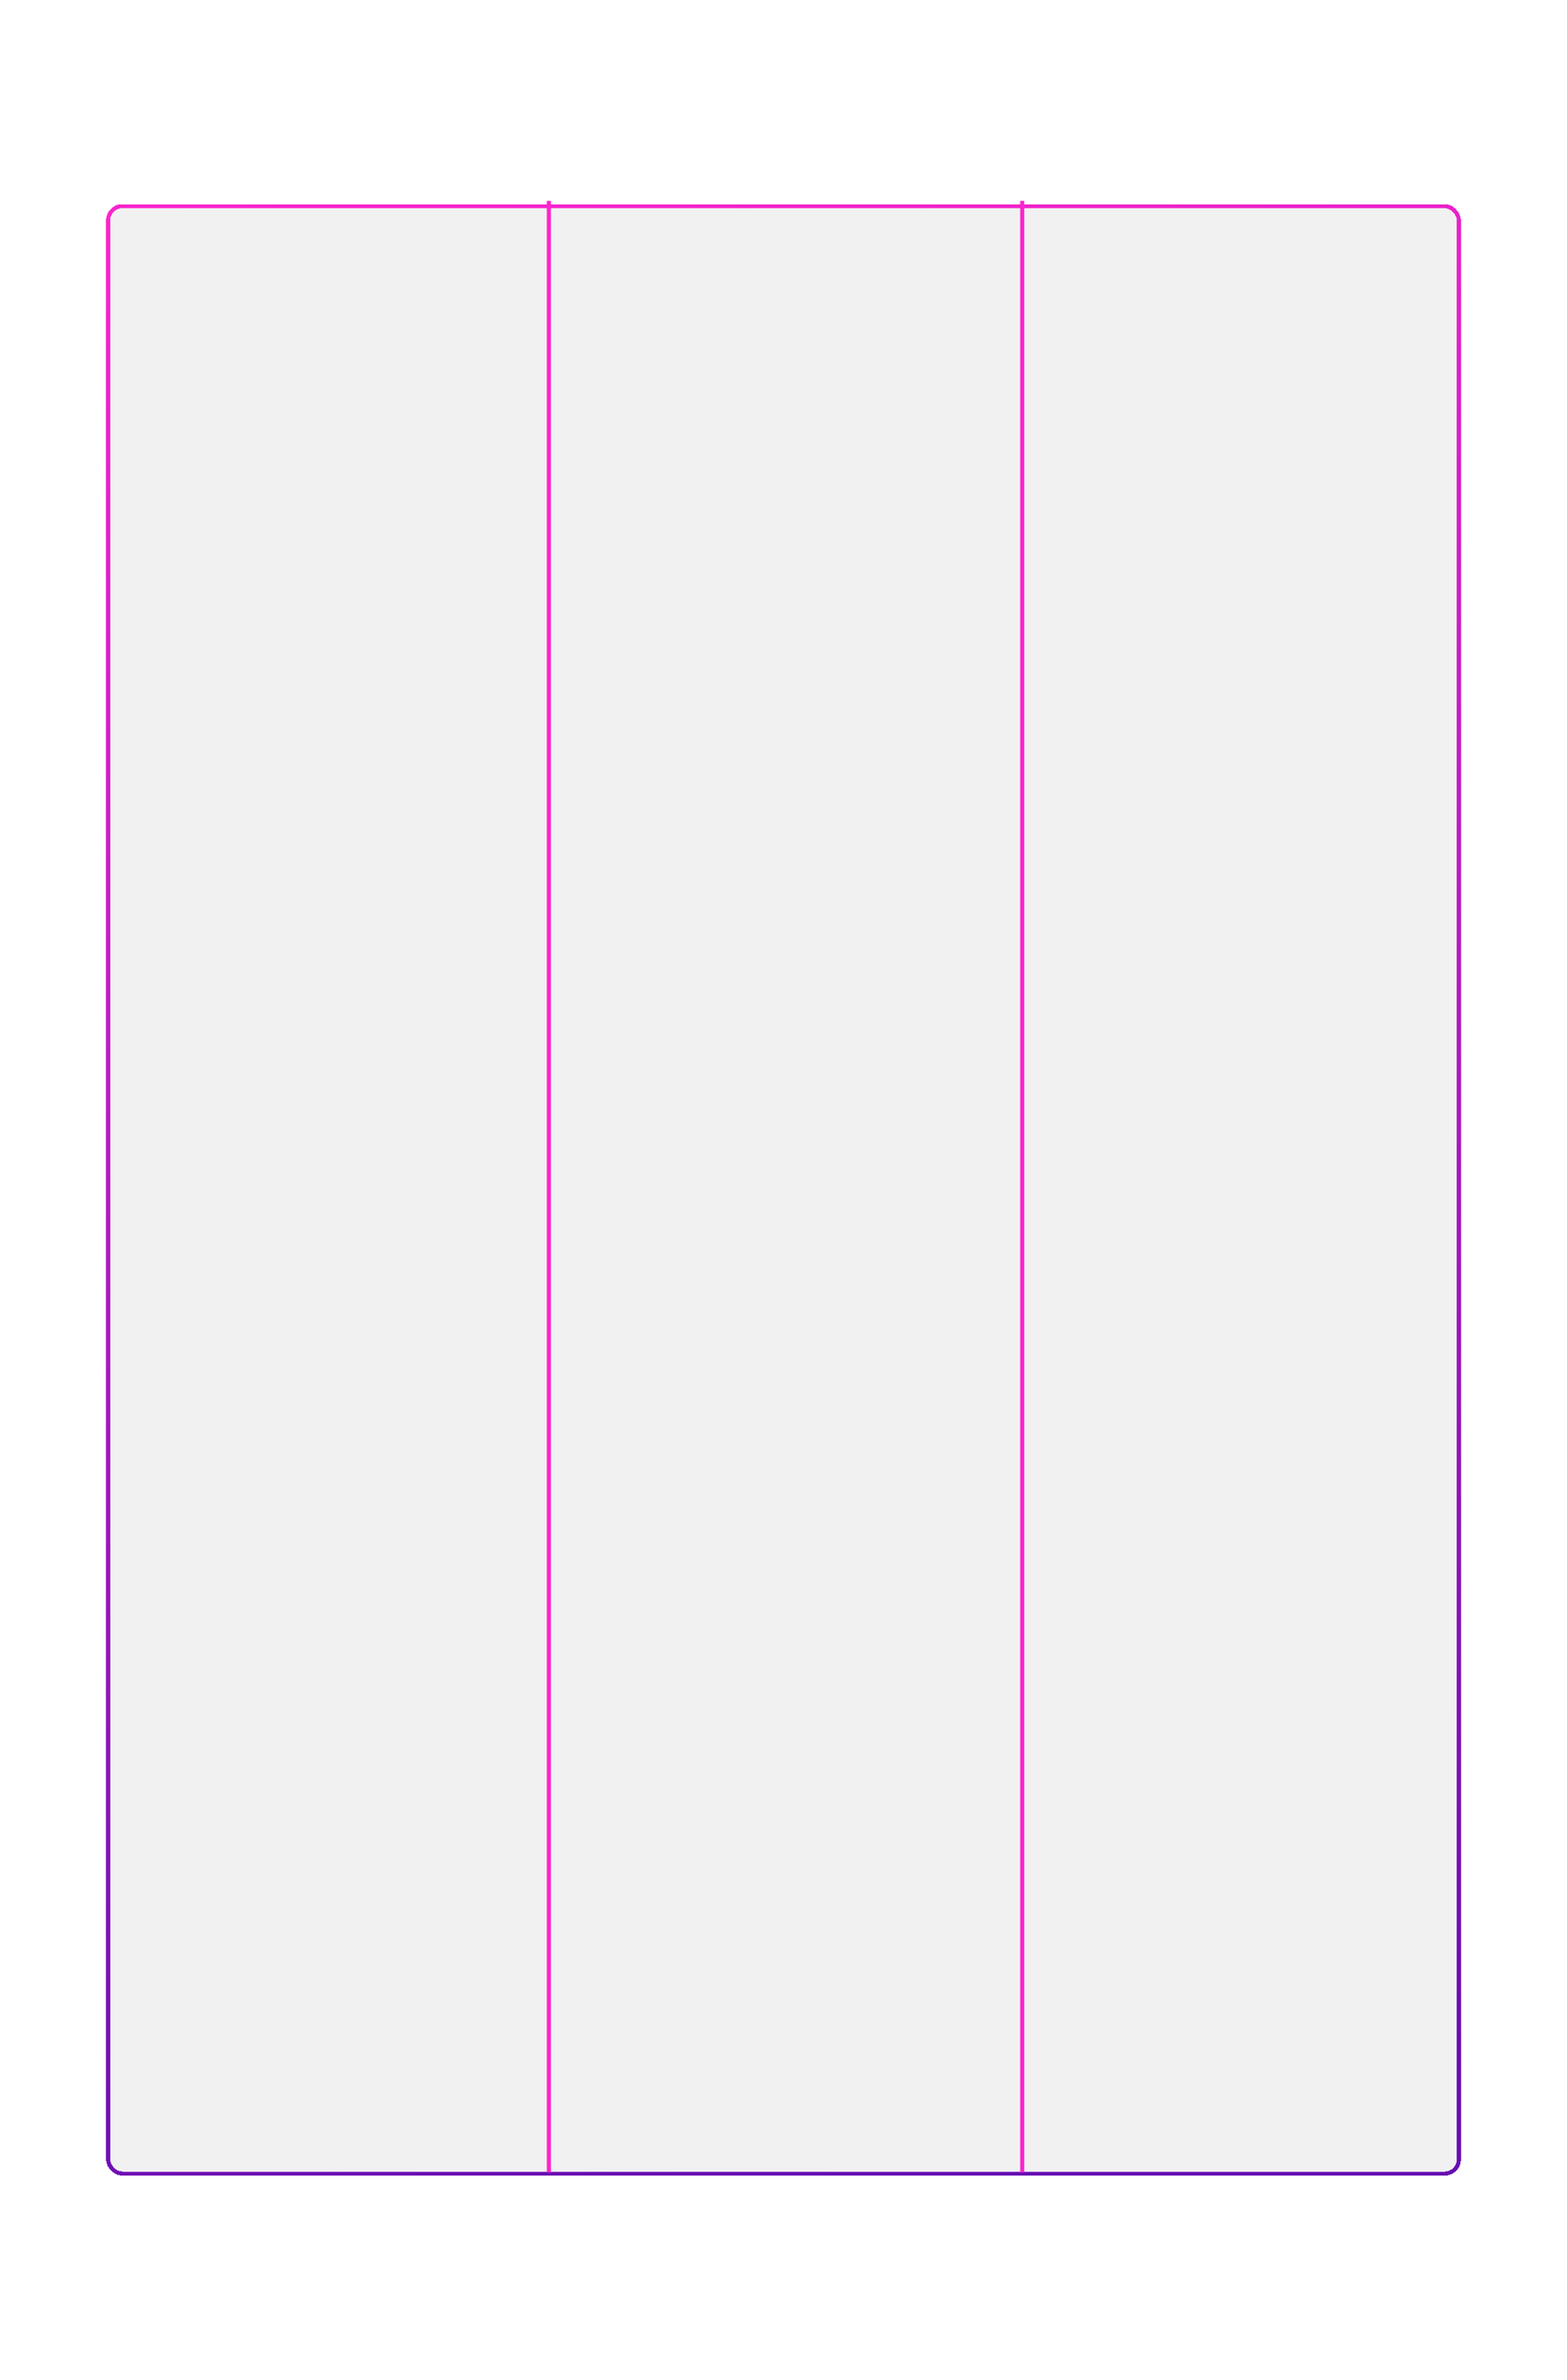 <?xml version="1.0" encoding="UTF-8"?> <svg xmlns="http://www.w3.org/2000/svg" width="1920" height="2915" viewBox="0 0 1920 2915" fill="none"> <g filter="url(#filter0_bd_282_7)"> <rect x="130" y="246" width="1660" height="2415" rx="20" fill="#747474" fill-opacity="0.1" shape-rendering="crispEdges"></rect> <rect x="132.5" y="248.5" width="1655" height="2410" rx="17.5" stroke="url(#paint0_linear_282_7)" stroke-width="5" shape-rendering="crispEdges"></rect> </g> <line x1="672.5" y1="246" x2="672.5" y2="2661" stroke="url(#paint1_linear_282_7)" stroke-width="5"></line> <line x1="1252.5" y1="246" x2="1252.5" y2="2661" stroke="url(#paint2_linear_282_7)" stroke-width="5"></line> <defs> <filter id="filter0_bd_282_7" x="-120" y="0" width="2160" height="2915" filterUnits="userSpaceOnUse" color-interpolation-filters="sRGB"> <feFlood flood-opacity="0" result="BackgroundImageFix"></feFlood> <feGaussianBlur in="BackgroundImageFix" stdDeviation="10"></feGaussianBlur> <feComposite in2="SourceAlpha" operator="in" result="effect1_backgroundBlur_282_7"></feComposite> <feColorMatrix in="SourceAlpha" type="matrix" values="0 0 0 0 0 0 0 0 0 0 0 0 0 0 0 0 0 0 127 0" result="hardAlpha"></feColorMatrix> <feOffset dy="4"></feOffset> <feGaussianBlur stdDeviation="125"></feGaussianBlur> <feComposite in2="hardAlpha" operator="out"></feComposite> <feColorMatrix type="matrix" values="0 0 0 0 0 0 0 0 0 0 0 0 0 0 0 0 0 0 0.25 0"></feColorMatrix> <feBlend mode="normal" in2="effect1_backgroundBlur_282_7" result="effect2_dropShadow_282_7"></feBlend> <feBlend mode="normal" in="SourceGraphic" in2="effect2_dropShadow_282_7" result="shape"></feBlend> </filter> <linearGradient id="paint0_linear_282_7" x1="1053.76" y1="2661" x2="617.692" y2="138.246" gradientUnits="userSpaceOnUse"> <stop stop-color="#670DB3"></stop> <stop offset="1" stop-color="#FC25CD"></stop> </linearGradient> <linearGradient id="paint1_linear_282_7" x1="669" y1="1589.91" x2="670.076" y2="1589.91" gradientUnits="userSpaceOnUse"> <stop stop-color="#670DB3"></stop> <stop offset="1" stop-color="#FC25CD"></stop> </linearGradient> <linearGradient id="paint2_linear_282_7" x1="1249" y1="1589.91" x2="1250.08" y2="1589.91" gradientUnits="userSpaceOnUse"> <stop stop-color="#670DB3"></stop> <stop offset="1" stop-color="#FC25CD"></stop> </linearGradient> </defs> </svg> 